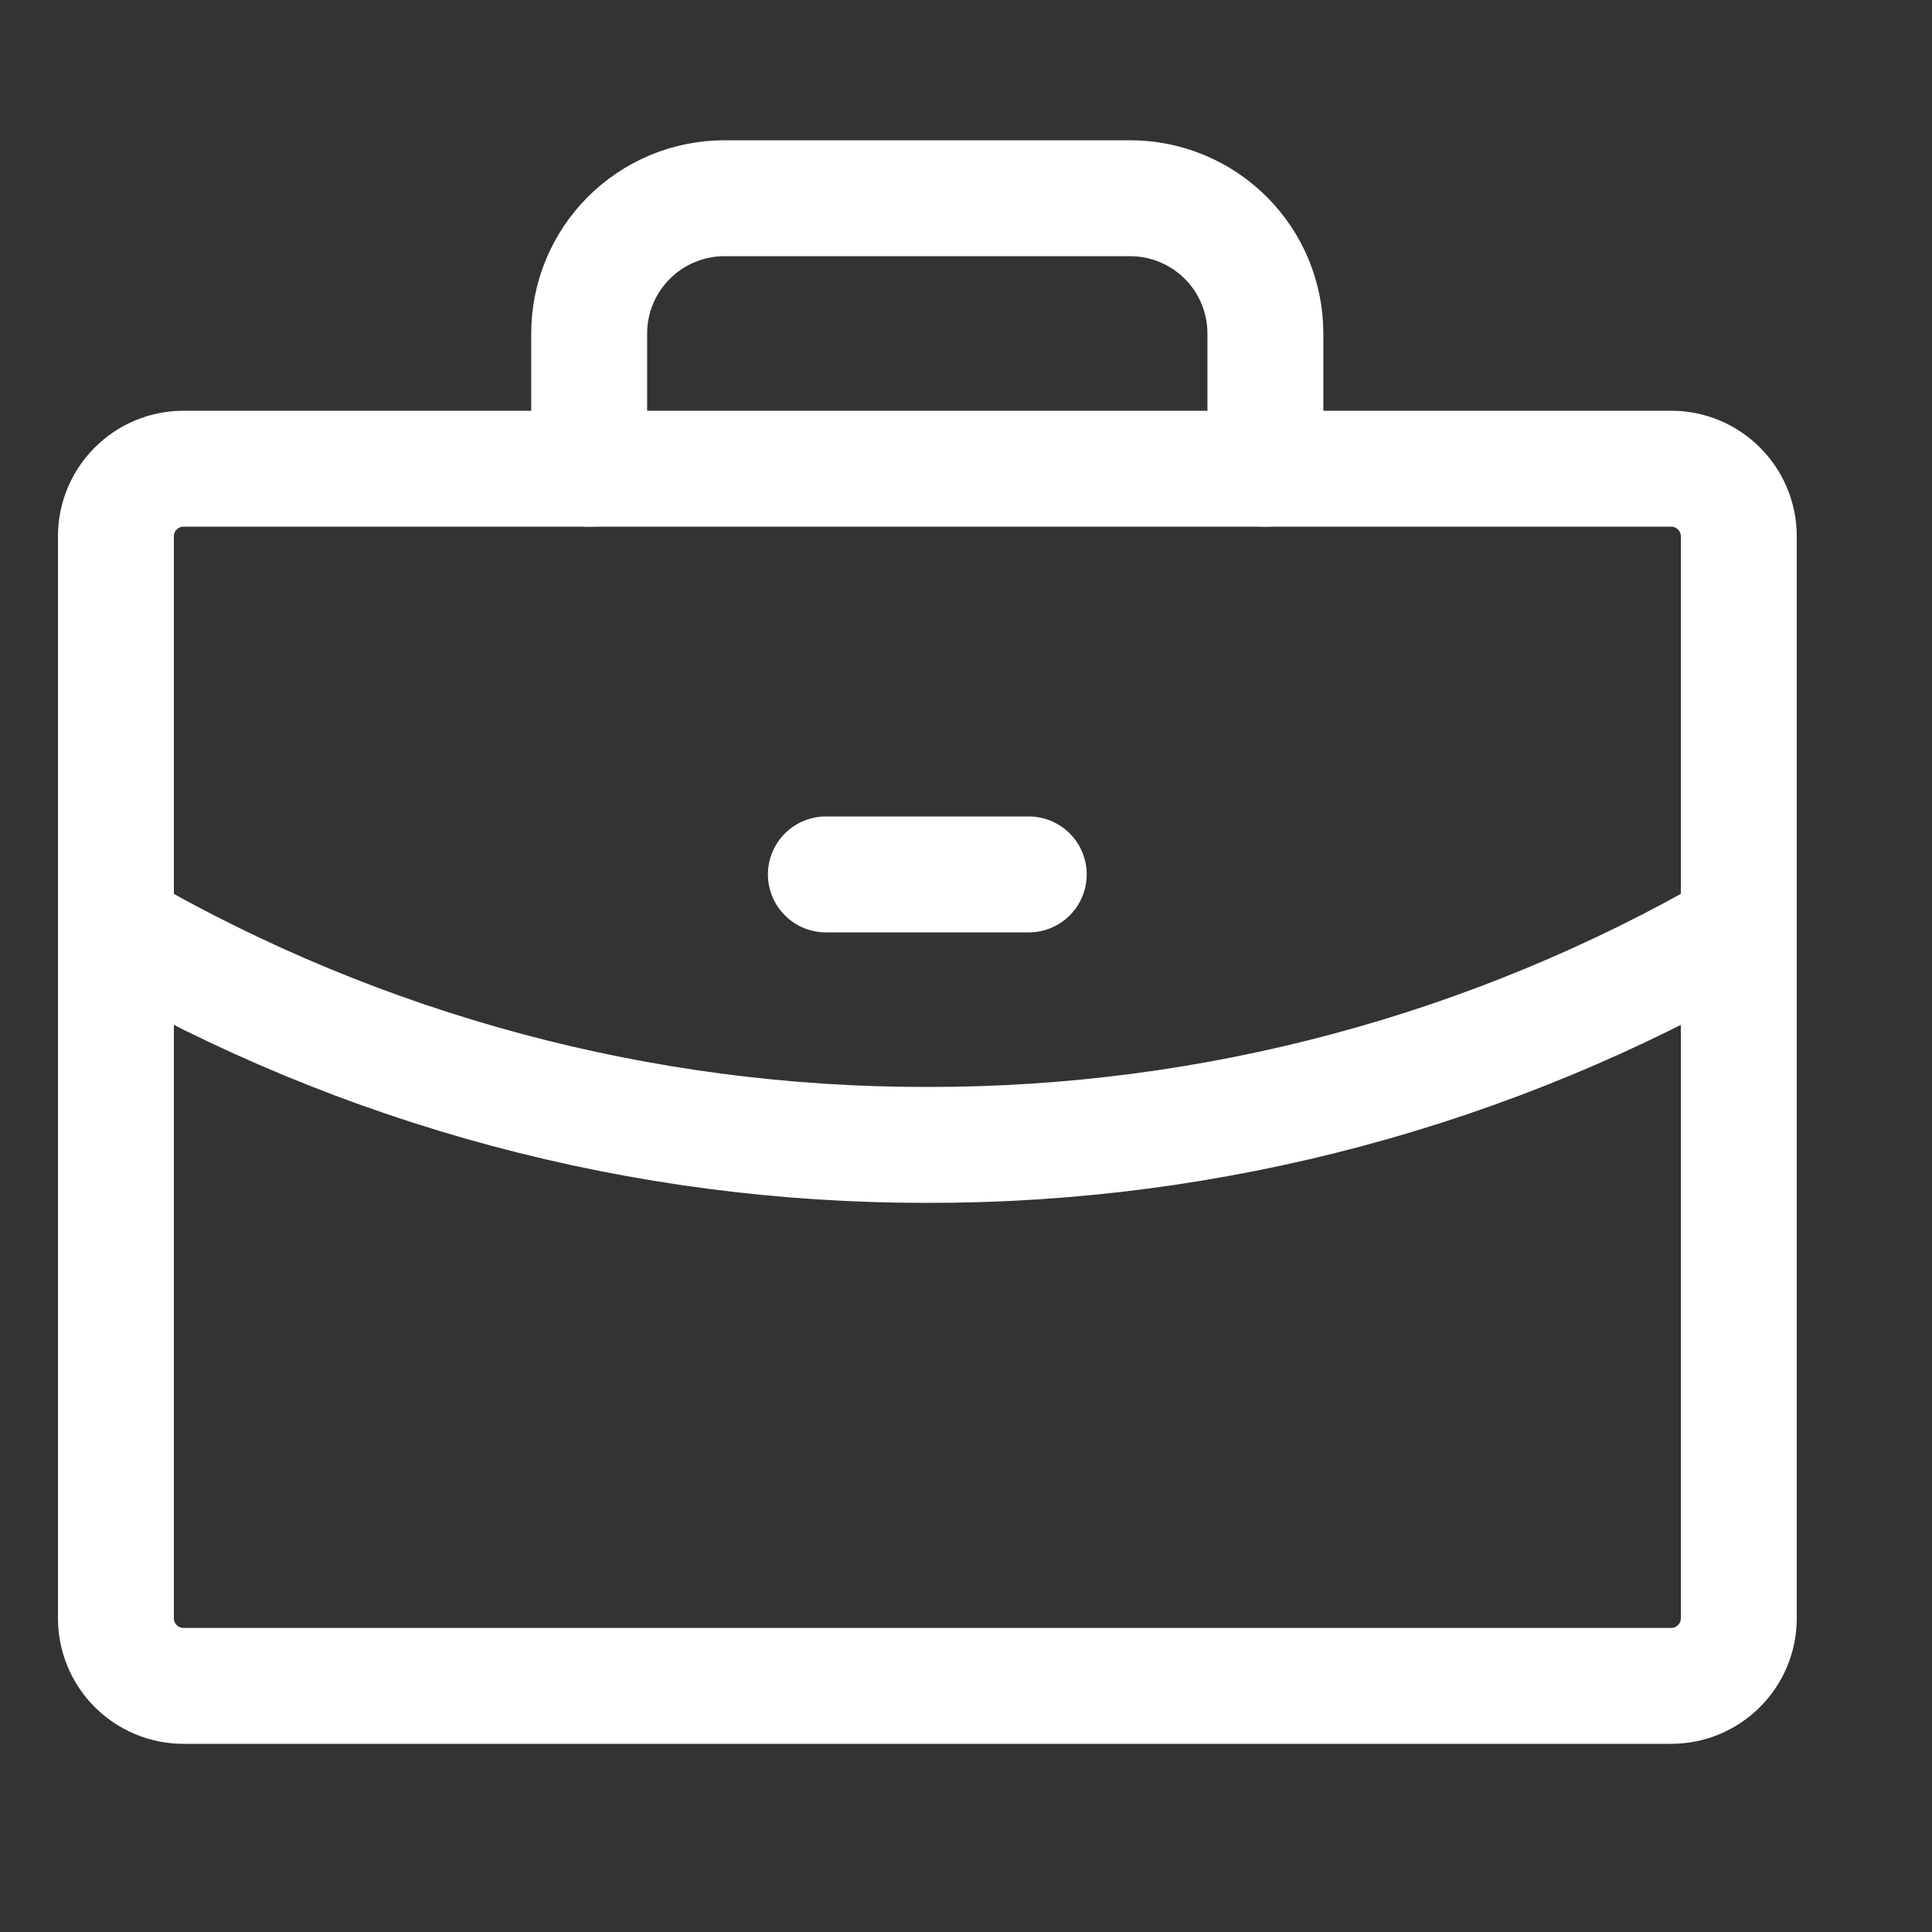 <svg width="25" height="25" viewBox="0 0 25 25" fill="none" xmlns="http://www.w3.org/2000/svg">
<rect x="0" y="0" width="25" height="25" fill="#333333" stroke="none"/>
<path d="M21.625 6.065H2.375C1.892 6.065 1.5 6.457 1.5 6.94V20.94C1.5 21.424 1.892 21.815 2.375 21.815H21.625C22.108 21.815 22.5 21.424 22.5 20.94V6.94C22.5 6.457 22.108 6.065 21.625 6.065Z" stroke="#ffffff" stroke-width="1.5" stroke-linecap="round" stroke-linejoin="round"/>
<path d="M16.374 6.065V4.315C16.374 3.851 16.19 3.406 15.862 3.078C15.534 2.75 15.088 2.565 14.624 2.565H9.374C8.91 2.565 8.465 2.75 8.137 3.078C7.809 3.406 7.624 3.851 7.624 4.315V6.065" stroke="#ffffff" stroke-width="1.5" stroke-linecap="round" stroke-linejoin="round"/>
<path d="M22.5 12.005C19.309 13.852 15.686 14.821 11.999 14.815C8.313 14.821 4.691 13.852 1.5 12.006" stroke="#ffffff" stroke-width="1.5" stroke-linecap="round" stroke-linejoin="round"/>
<path d="M10.687 11.315H13.312" stroke="#ffffff" stroke-width="1.5" stroke-linecap="round" stroke-linejoin="round"/>
</svg>
